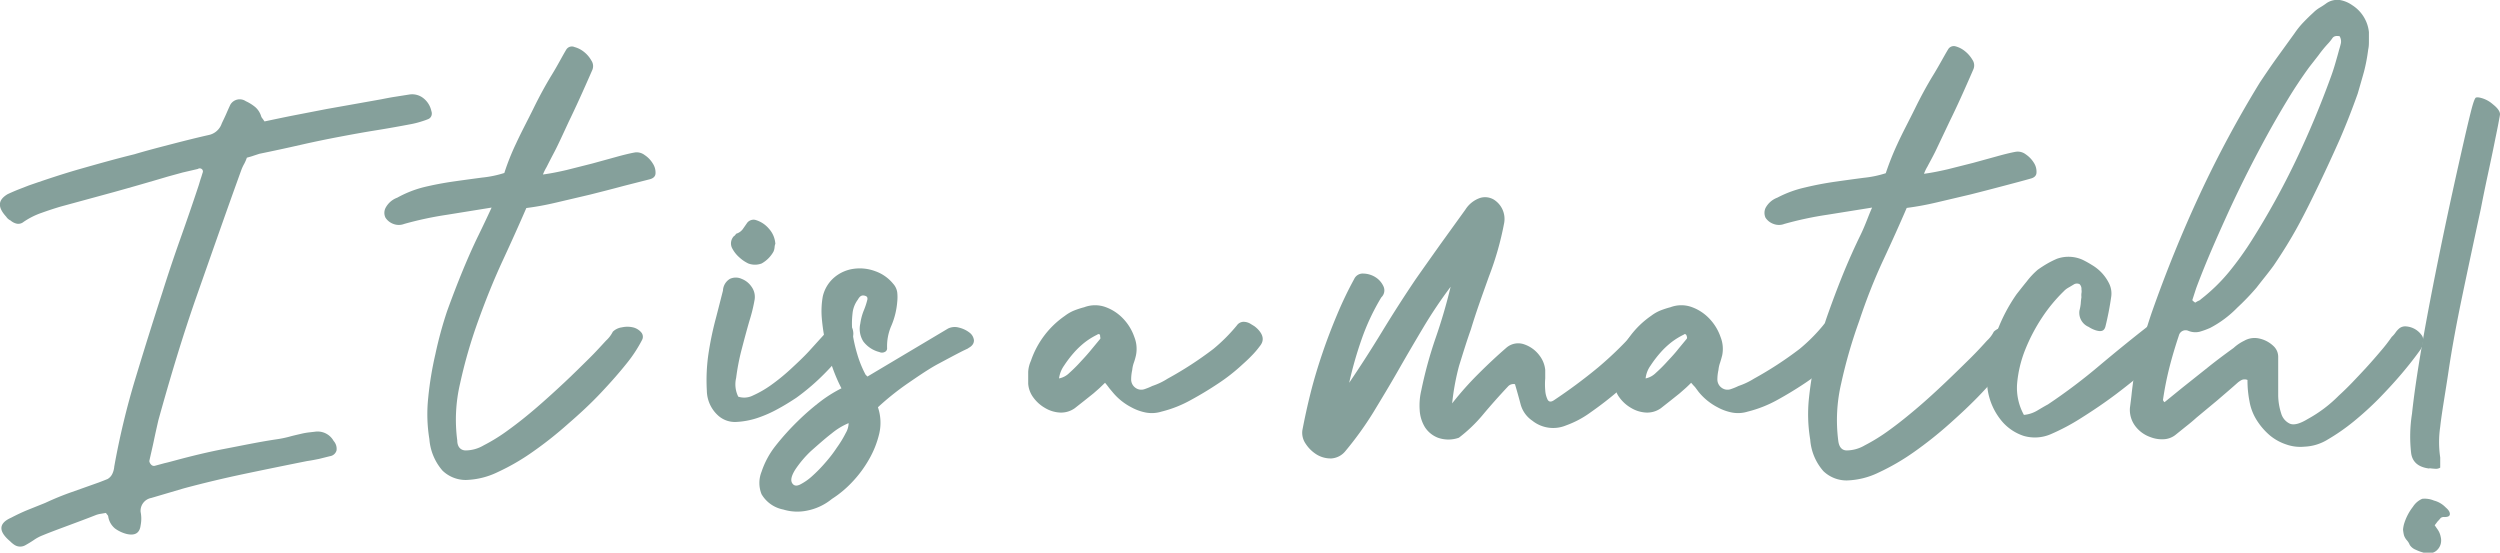 <?xml version="1.0" encoding="UTF-8"?>
<svg xmlns="http://www.w3.org/2000/svg" viewBox="0 0 212.46 46.97">
  <defs>
    <style>.cls-1{fill:#85a09b;}</style>
  </defs>
  <title>Asset 3</title>
  <g id="Layer_2" data-name="Layer 2">
    <g id="Layer_1-2" data-name="Layer 1">
      <path class="cls-1" d="M9,43.59l-.47.08a1.94,1.94,0,0,0-.43.12c-.76.3-1.52.58-2.27.86s-1.49.55-2.22.85a3.6,3.6,0,0,0-.73.39c-.22.15-.45.29-.7.43a.89.89,0,0,1-.93,0A2.23,2.23,0,0,1,.86,46c-1-.84-1-1.52.08-2,.46-.24.94-.47,1.43-.67l1.47-.59Q5,42.2,6.12,41.81L8.4,41l.39-.15.35-.14a1,1,0,0,0,.41-.45,1.76,1.76,0,0,0,.16-.61,65.92,65.92,0,0,1,1.8-7.49q1.1-3.64,2.28-7.28.73-2.32,1.53-4.57c.53-1.49,1.05-3,1.57-4.57l.16-.53c.06-.16.11-.34.17-.53a.26.26,0,0,0-.08-.32.29.29,0,0,0-.33,0l-1.29.3L14.28,15q-2.32.69-4.59,1.32L5.14,17.56c-.54.16-1.08.34-1.61.53A6.38,6.38,0,0,0,2,18.86a.7.7,0,0,1-.57.15,1.17,1.17,0,0,1-.53-.27.9.9,0,0,1-.37-.32C-.22,17.6-.19,17,.65,16.5q.45-.21.9-.39l.9-.35c1.47-.51,2.94-1,4.42-1.42s3-.85,4.55-1.23c1-.3,2.08-.58,3.12-.85s2.11-.54,3.17-.78a1.49,1.49,0,0,0,1.14-1c.13-.27.26-.54.37-.79s.23-.53.36-.8a.92.92,0,0,1,1.31-.29,3.64,3.64,0,0,1,.79.49,1.67,1.67,0,0,1,.51.78.61.61,0,0,0,.13.22l.16.23c.9-.19,1.79-.38,2.67-.55l2.63-.51,2.31-.41,2.3-.41c.41-.08.81-.16,1.21-.22l1.2-.19A1.54,1.54,0,0,1,36,8.36a1.88,1.88,0,0,1,.66,1.08.58.58,0,0,1,0,.41.5.5,0,0,1-.29.28c-.22.09-.44.16-.67.23s-.47.13-.72.18c-1,.19-2,.37-3,.53s-2,.34-3,.53c-1.17.22-2.33.46-3.47.72s-2.3.51-3.47.75l-.49.16c-.16.06-.35.11-.57.17a3.57,3.57,0,0,1-.22.51,3.6,3.6,0,0,0-.27.59C19.22,18,18,21.51,16.77,25s-2.3,7.07-3.31,10.71c-.13.57-.26,1.14-.38,1.72s-.26,1.15-.39,1.75a.51.51,0,0,0,.14.29.32.32,0,0,0,.31.12l.85-.23c.28-.06.56-.14.86-.22,1.41-.38,2.84-.73,4.26-1s2.88-.58,4.35-.8a9.31,9.31,0,0,0,1.1-.22c.35-.1.72-.18,1.1-.27a5.78,5.78,0,0,1,.57-.1l.53-.06a1.55,1.55,0,0,1,1.59.78,1,1,0,0,1,.25.81.68.68,0,0,1-.57.49l-.92.23c-.31.06-.63.13-1,.18q-2.66.53-5.28,1.08t-5.2,1.24l-1.39.41-1.39.41a1.11,1.11,0,0,0-.9,1.18,2.94,2.94,0,0,1,0,1.15c-.08.65-.47.89-1.18.73a2.88,2.88,0,0,1-1-.47,1.64,1.64,0,0,1-.57-1,.24.24,0,0,0-.08-.16Z"></path>
      <path class="cls-1" d="M41.78,17.64,38,18.25a29.74,29.74,0,0,0-3.65.78,1.27,1.27,0,0,1-.92,0,1.35,1.35,0,0,1-.67-.53.93.93,0,0,1,0-.82,1.84,1.84,0,0,1,1-.88A9.3,9.3,0,0,1,36,15.91c.87-.21,1.73-.37,2.57-.49s1.65-.23,2.41-.33a9.17,9.17,0,0,0,1.88-.39,20.1,20.1,0,0,1,1-2.51c.46-1,1-2,1.49-3s1-1.94,1.55-2.84.91-1.62,1.24-2.16A.56.56,0,0,1,48.83,4a2.18,2.18,0,0,1,.8.41,2.48,2.48,0,0,1,.63.74.84.84,0,0,1,.08.79q-1.19,2.73-2,4.39c-.51,1.1-.92,2-1.22,2.57s-.52,1-.67,1.3a4.41,4.41,0,0,0-.31.63c.6-.08,1.27-.21,2-.38l2.18-.55,2-.55c.64-.18,1.18-.31,1.61-.39a1.11,1.11,0,0,1,.86.22,2.24,2.24,0,0,1,.69.72,1.39,1.39,0,0,1,.23.81c0,.27-.18.45-.51.53L53,15.8c-.92.25-1.87.49-2.86.74l-2.94.69a23.82,23.82,0,0,1-2.47.45c-.57,1.31-1.23,2.79-2,4.45s-1.46,3.38-2.1,5.16a42,42,0,0,0-1.53,5.3,13.46,13.46,0,0,0-.24,4.84c0,.54.28.83.69.85a3.06,3.06,0,0,0,1.55-.43,15.19,15.19,0,0,0,2.12-1.32c.79-.57,1.59-1.21,2.39-1.9s1.59-1.41,2.37-2.14,1.46-1.41,2.06-2,1.08-1.13,1.47-1.55a2.59,2.59,0,0,0,.57-.75,1.36,1.36,0,0,1,.77-.37,2.12,2.12,0,0,1,.94,0,1.32,1.32,0,0,1,.69.41.57.57,0,0,1,.09.65,11.57,11.57,0,0,1-1.31,2c-.63.79-1.36,1.62-2.2,2.51S49.31,35.13,48.3,36a32.27,32.27,0,0,1-3,2.38,18.83,18.83,0,0,1-3,1.74,6.59,6.59,0,0,1-2.69.67,2.85,2.85,0,0,1-2-.79,4.61,4.61,0,0,1-1.12-2.68,13.11,13.11,0,0,1-.1-3.5,28.82,28.82,0,0,1,.61-3.72A33.87,33.87,0,0,1,38,26.43c.44-1.21.88-2.36,1.33-3.45s.89-2.08,1.34-3S41.48,18.29,41.78,17.64Z"></path>
      <path class="cls-1" d="M70.9,27.59a.87.87,0,0,1,1.35,0,1.25,1.25,0,0,1,.27.74,1.43,1.43,0,0,1-.31.9,21.15,21.15,0,0,1-2.08,2.46,18.83,18.83,0,0,1-2.45,2.11c-.44.29-.94.61-1.53.93a10.39,10.39,0,0,1-1.81.8,6.74,6.74,0,0,1-1.8.33,2.13,2.13,0,0,1-1.47-.51,2.91,2.91,0,0,1-1-2.15,15.52,15.52,0,0,1,.13-3.08A27.34,27.34,0,0,1,60.85,27c.26-1,.45-1.76.59-2.3a1.22,1.22,0,0,1,.59-1,1.19,1.19,0,0,1,1,0,1.79,1.79,0,0,1,.84.67,1.47,1.47,0,0,1,.26,1.1,13.65,13.65,0,0,1-.43,1.76c-.23.79-.45,1.61-.67,2.46a18.79,18.79,0,0,0-.47,2.43,2.35,2.35,0,0,0,.18,1.59,1.64,1.64,0,0,0,1.25-.1,8.92,8.92,0,0,0,1.53-.88,17.05,17.05,0,0,0,1.65-1.34c.56-.52,1.08-1,1.57-1.53L70,28.47C70.39,28.08,70.69,27.78,70.9,27.59Zm-5-6.89a.92.92,0,0,0-.07.29,1.18,1.18,0,0,1-.1.4,2.6,2.6,0,0,1-1,1,1.6,1.6,0,0,1-1.14,0,3.11,3.11,0,0,1-.75-.51,2.65,2.65,0,0,1-.6-.75.89.89,0,0,1,.13-1.06.32.32,0,0,0,.12-.11l.08-.1a1.07,1.07,0,0,0,.55-.38l.39-.56a.7.7,0,0,1,.65-.24,2.34,2.34,0,0,1,1.18.75A2.11,2.11,0,0,1,65.89,20.7Z"></path>
      <path class="cls-1" d="M73.72,32l6.85-4.08a1.3,1.3,0,0,1,.92-.08,2.31,2.31,0,0,1,.88.41.94.94,0,0,1,.4.67c0,.26-.13.48-.49.67.06,0-.16.08-.65.33s-1.12.59-1.89,1-1.63,1-2.55,1.63a23.07,23.07,0,0,0-2.58,2.06,4.1,4.1,0,0,1,.11,2.25,8.1,8.1,0,0,1-.88,2.2A9.78,9.78,0,0,1,72.39,41,9,9,0,0,1,70.7,42.4a4.78,4.78,0,0,1-2.14,1,4.08,4.08,0,0,1-2-.1A2.74,2.74,0,0,1,64.72,42a2.56,2.56,0,0,1,0-1.91A7.22,7.22,0,0,1,65.9,37.9a21.47,21.47,0,0,1,1.92-2.13A20.56,20.56,0,0,1,69.88,34a11.39,11.39,0,0,1,1.63-1,13.92,13.92,0,0,1-.77-1.79,15.08,15.08,0,0,1-.59-2.09,17.14,17.14,0,0,1-.31-2.08,7.18,7.18,0,0,1,.08-1.83,3,3,0,0,1,1-1.65,3.23,3.23,0,0,1,1.66-.72,3.76,3.76,0,0,1,1.81.21,3.42,3.42,0,0,1,1.51,1.06,1.39,1.39,0,0,1,.35.73,3.75,3.75,0,0,1,0,.82,6.45,6.45,0,0,1-.49,2,4.35,4.35,0,0,0-.37,1.95.33.33,0,0,1-.22.31.5.5,0,0,1-.43,0,2.47,2.47,0,0,1-1.37-.9,2,2,0,0,1-.26-1.51,4.76,4.76,0,0,1,.28-1.08,6.29,6.29,0,0,0,.33-1c0-.13,0-.24-.23-.3s-.4,0-.59.34a2.32,2.32,0,0,0-.45,1.19,7,7,0,0,0,0,1.63,12.59,12.59,0,0,0,.41,1.83,9.23,9.23,0,0,0,.7,1.72Zm-6.37,9.1c.14.19.35.22.64.08a4.67,4.67,0,0,0,1-.69,12.38,12.38,0,0,0,1.13-1.15c.38-.43.72-.87,1-1.3a9,9,0,0,0,.75-1.23,1.73,1.73,0,0,0,.25-.85,5.64,5.64,0,0,0-1.41.85c-.61.47-1.2,1-1.78,1.51a9.09,9.09,0,0,0-1.36,1.61C67.24,40.47,67.16,40.85,67.35,41.1Z"></path>
      <path class="cls-1" d="M93.91,32.53l-.49.47-.49.43-.79.63-.8.63a2,2,0,0,1-1.28.37,2.74,2.74,0,0,1-1.25-.39,3.17,3.17,0,0,1-1-.9,2.23,2.23,0,0,1-.43-1.16c0-.32,0-.65,0-1a2.6,2.6,0,0,1,.23-.94,7.61,7.61,0,0,1,2.89-3.83,3.42,3.42,0,0,1,.78-.45,7.22,7.22,0,0,1,.86-.28,2.61,2.61,0,0,1,1.85,0,3.89,3.89,0,0,1,1.49,1,4.26,4.26,0,0,1,.92,1.53,2.74,2.74,0,0,1,.14,1.55q-.07.32-.18.63a2.62,2.62,0,0,0-.14.63,3.75,3.75,0,0,0-.09.82.87.87,0,0,0,.37.69.83.83,0,0,0,.74.12,5.24,5.24,0,0,0,.69-.28,5.8,5.8,0,0,0,1.3-.62,30.6,30.6,0,0,0,3.88-2.52,14.61,14.61,0,0,0,2-2,.71.71,0,0,1,.53-.31,1.13,1.13,0,0,1,.65.18l.31.19a2.75,2.75,0,0,1,.26.22q.78.78.21,1.47a7.24,7.24,0,0,1-.72.84c-.25.26-.52.51-.79.75a15.68,15.68,0,0,1-2.06,1.61c-.72.48-1.48.94-2.27,1.37a10.08,10.08,0,0,1-2.52,1,2.77,2.77,0,0,1-1.33.08,4.22,4.22,0,0,1-1.24-.45,5.07,5.07,0,0,1-1.6-1.3L94.28,33C94.17,32.85,94.05,32.69,93.91,32.53ZM90,32.16a1.69,1.69,0,0,0,.88-.47,12.64,12.64,0,0,0,1-1c.34-.36.65-.71.94-1.07l.67-.81c.06-.06,0-.15,0-.29s-.16-.16-.24-.08a6.11,6.11,0,0,0-1,.61,7,7,0,0,0-1,.94,9.62,9.62,0,0,0-.82,1.08A2.44,2.44,0,0,0,90,32.16Z"></path>
      <path class="cls-1" d="M123.41,34.28a27.09,27.09,0,0,1,2.2-2.48c.79-.79,1.59-1.54,2.41-2.25a1.53,1.53,0,0,1,1.53-.28,2.69,2.69,0,0,1,1.28.94,2.4,2.4,0,0,1,.49,1.22c0,.14,0,.38,0,.73a5.79,5.79,0,0,0,0,1,2.13,2.13,0,0,0,.2.8c.11.2.29.22.53.06a45.16,45.16,0,0,0,3.76-2.79A31.06,31.06,0,0,0,139.11,28a1.69,1.69,0,0,1,1.06-.55,1.54,1.54,0,0,1,.92.23,1.34,1.34,0,0,1,.55.63.6.6,0,0,1-.08.67A15.59,15.59,0,0,1,139.89,31a27.75,27.75,0,0,1-2.29,2.16,30,30,0,0,1-2.42,1.88,8.27,8.27,0,0,1-2.11,1.12,2.84,2.84,0,0,1-2.85-.41,2.45,2.45,0,0,1-1-1.42c-.15-.57-.31-1.13-.47-1.68a.63.63,0,0,0-.61.21c-.76.81-1.46,1.6-2.08,2.34a12.54,12.54,0,0,1-2.08,2,2.66,2.66,0,0,1-1.78,0,2.31,2.31,0,0,1-1.1-.89,3.11,3.11,0,0,1-.45-1.47,5.57,5.57,0,0,1,.14-1.68A35.57,35.57,0,0,1,122,28.74a45.39,45.39,0,0,0,1.28-4.37,39.32,39.32,0,0,0-2.34,3.49c-.72,1.21-1.43,2.42-2.12,3.63s-1.41,2.4-2.12,3.57a28.57,28.57,0,0,1-2.35,3.26,1.68,1.68,0,0,1-1.2.64,2.28,2.28,0,0,1-1.25-.33,3,3,0,0,1-.94-.92,1.63,1.63,0,0,1-.28-1.14c.19-1,.43-2.11.71-3.22s.62-2.23,1-3.35.8-2.21,1.25-3.28a31.73,31.73,0,0,1,1.44-3,.8.8,0,0,1,.8-.47,2,2,0,0,1,1,.3,1.79,1.79,0,0,1,.69.78.81.81,0,0,1-.18.94,18.9,18.9,0,0,0-1.67,3.55,32.27,32.27,0,0,0-1.06,3.71q1.42-2.09,2.79-4.34t2.84-4.43c.7-1,1.41-2,2.12-3l2.12-2.94a2.4,2.4,0,0,1,1.26-1,1.46,1.46,0,0,1,1.14.13,1.94,1.94,0,0,1,.9,2,25.91,25.91,0,0,1-1.3,4.56C126,25,125.46,26.47,125,28c-.36,1-.68,2.06-1,3.08A20.21,20.21,0,0,0,123.41,34.28Z"></path>
      <path class="cls-1" d="M143.72,32.53c-.16.16-.32.32-.49.47l-.49.43-.79.63-.8.63a2,2,0,0,1-1.28.37,2.74,2.74,0,0,1-1.25-.39,3.17,3.17,0,0,1-1-.9,2.14,2.14,0,0,1-.42-1.16,8,8,0,0,1,0-1,2.6,2.6,0,0,1,.23-.94,7.61,7.61,0,0,1,2.89-3.83,3.42,3.42,0,0,1,.78-.45,7.22,7.22,0,0,1,.86-.28,2.61,2.61,0,0,1,1.85,0,3.89,3.89,0,0,1,1.49,1,4.26,4.26,0,0,1,.92,1.53,2.74,2.74,0,0,1,.14,1.55q-.08.32-.18.63a2.62,2.62,0,0,0-.14.63,3.75,3.75,0,0,0-.09.82.87.87,0,0,0,.37.69.83.83,0,0,0,.74.12,5.24,5.24,0,0,0,.69-.28,6.1,6.1,0,0,0,1.31-.62,31.22,31.22,0,0,0,3.87-2.52,14.61,14.61,0,0,0,2-2,.71.71,0,0,1,.53-.31,1.13,1.13,0,0,1,.65.18l.31.19a2.88,2.88,0,0,1,.27.22c.51.52.58,1,.2,1.47a8.28,8.28,0,0,1-.71.84c-.26.26-.53.51-.8.75a15.68,15.68,0,0,1-2.06,1.61c-.72.48-1.48.94-2.26,1.37a10.31,10.31,0,0,1-2.53,1,2.77,2.77,0,0,1-1.33.08,4.22,4.22,0,0,1-1.24-.45,5.07,5.07,0,0,1-1.6-1.3l-.32-.43C144,32.85,143.86,32.69,143.72,32.53Zm-3.87-.37a1.71,1.71,0,0,0,.87-.47,12.64,12.64,0,0,0,1-1c.34-.36.66-.71.94-1.07l.67-.81c.06-.06.05-.15,0-.29s-.16-.16-.24-.08a6.11,6.11,0,0,0-1,.61,7,7,0,0,0-1,.94,9.62,9.62,0,0,0-.82,1.08A2.29,2.29,0,0,0,139.85,32.16Z"></path>
      <path class="cls-1" d="M159.1,17.64l-3.81.61a29.74,29.74,0,0,0-3.65.78,1.27,1.27,0,0,1-.92,0,1.34,1.34,0,0,1-.68-.53,1,1,0,0,1,0-.82,1.87,1.87,0,0,1,1-.88,9.52,9.52,0,0,1,2.37-.87c.87-.21,1.73-.37,2.57-.49s1.64-.23,2.41-.33a9.05,9.05,0,0,0,1.87-.39,23.76,23.76,0,0,1,1-2.51c.46-1,1-2,1.49-3s1-1.94,1.55-2.84.92-1.62,1.25-2.16a.56.56,0,0,1,.65-.27,2.14,2.14,0,0,1,.79.41,2.67,2.67,0,0,1,.64.74.84.84,0,0,1,.08.79q-1.18,2.73-2,4.39l-1.22,2.57c-.3.61-.53,1-.68,1.3a3.37,3.37,0,0,0-.3.63c.6-.08,1.26-.21,2-.38l2.18-.55,2-.55c.64-.18,1.17-.31,1.61-.39a1.11,1.11,0,0,1,.86.22,2.35,2.35,0,0,1,.69.72,1.38,1.38,0,0,1,.22.81c0,.27-.18.45-.51.53-.59.17-1.35.37-2.26.61s-1.86.49-2.86.74l-2.93.69a24.31,24.31,0,0,1-2.47.45q-.86,2-2,4.45T158,27.29a42,42,0,0,0-1.53,5.3,13.71,13.71,0,0,0-.25,4.84c.06.54.29.83.7.85a3.09,3.09,0,0,0,1.55-.43,15.8,15.8,0,0,0,2.12-1.32c.79-.57,1.58-1.21,2.39-1.9s1.59-1.41,2.36-2.14,1.46-1.41,2.06-2,1.09-1.13,1.47-1.55a2.59,2.59,0,0,0,.57-.75,1.36,1.36,0,0,1,.78-.37,2.12,2.12,0,0,1,.94,0,1.36,1.36,0,0,1,.69.41.57.57,0,0,1,.08.65,10.83,10.83,0,0,1-1.3,2c-.63.79-1.37,1.62-2.21,2.51s-1.77,1.76-2.77,2.65a33.61,33.61,0,0,1-3,2.38,19.27,19.27,0,0,1-3,1.74,6.59,6.59,0,0,1-2.69.67,2.84,2.84,0,0,1-2-.79,4.55,4.55,0,0,1-1.12-2.68,13.1,13.1,0,0,1-.11-3.5,30.71,30.71,0,0,1,.62-3.72,29.93,29.93,0,0,1,1.08-3.69q.65-1.82,1.32-3.45c.45-1.08.9-2.08,1.35-3S158.8,18.29,159.1,17.64Z"></path>
      <path class="cls-1" d="M172,35.26a2.69,2.69,0,0,0,1.12-.36c.32-.19.62-.37.92-.53A48.43,48.43,0,0,0,178.5,31c1.35-1.13,2.71-2.24,4.1-3.32a1.16,1.16,0,0,1,.88-.23,2,2,0,0,1,.91.33,1.18,1.18,0,0,1,.53.65.72.72,0,0,1-.24.76,21.85,21.85,0,0,1-2,2c-.87.76-1.8,1.51-2.79,2.26s-2,1.43-3,2.06a18.1,18.1,0,0,1-2.61,1.39,3.4,3.4,0,0,1-2.31.14,4.12,4.12,0,0,1-1.77-1.16,5.41,5.41,0,0,1-1.31-4.12,14.61,14.61,0,0,1,.84-3.63A14.17,14.17,0,0,1,171.38,25c.3-.38.58-.74.86-1.08a6.53,6.53,0,0,1,.94-1c.27-.19.53-.36.79-.51a8.22,8.22,0,0,1,.84-.42,2.93,2.93,0,0,1,2.16.08,8.19,8.19,0,0,1,.81.45,3.74,3.74,0,0,1,1.45,1.55,1.92,1.92,0,0,1,.19,1.14q-.09.64-.21,1.26c-.08.41-.17.83-.28,1.27s-.42.46-.86.32a2.48,2.48,0,0,1-.57-.28,1.3,1.3,0,0,1-.78-1.39,3.75,3.75,0,0,0,.11-.59,5.43,5.43,0,0,1,.06-.55,1.24,1.24,0,0,1,0-.33.86.86,0,0,0,0-.32.55.55,0,0,0-.16-.45.51.51,0,0,0-.45,0l-.47.28a1.65,1.65,0,0,0-.43.33,13.4,13.4,0,0,0-1.82,2.2,15.13,15.13,0,0,0-1.45,2.76,10.11,10.11,0,0,0-.69,2.91A4.76,4.76,0,0,0,172,35.26Z"></path>
      <path class="cls-1" d="M191,32.29a.63.63,0,0,0-.49,0,2.2,2.2,0,0,0-.32.21c-.58.52-1.15,1-1.74,1.51l-1.77,1.47c-.3.27-.61.53-.92.77l-.92.74a1.75,1.75,0,0,1-1,.34,2.67,2.67,0,0,1-1.08-.18,2.74,2.74,0,0,1-1.34-1,2.29,2.29,0,0,1-.41-1.49c.05-.38.1-.76.14-1.14s.09-.76.14-1.14c.19-1,.42-1.95.68-2.9s.55-1.9.87-2.85q1.84-5.24,4.1-10.1A94.18,94.18,0,0,1,192.06,7c.47-.7.94-1.4,1.43-2.08L195,2.83a7.1,7.1,0,0,1,.74-.92c.27-.28.55-.56.85-.83a2.82,2.82,0,0,1,.55-.43,6,6,0,0,0,.59-.39A1.64,1.64,0,0,1,198.84,0a2.58,2.58,0,0,1,1.06.44,3.09,3.09,0,0,1,1.42,2.29c0,.24,0,.49,0,.73s0,.49-.06.74a14.82,14.82,0,0,1-.36,1.9c-.17.61-.35,1.23-.53,1.85q-.71,2-1.53,3.9c-.56,1.26-1.14,2.52-1.74,3.77s-1.17,2.41-1.79,3.55-1.32,2.27-2.08,3.39c-.47.65-1,1.28-1.45,1.87a20.52,20.52,0,0,1-1.65,1.72,9.07,9.07,0,0,1-2.29,1.71,6.53,6.53,0,0,1-.9.33,1.55,1.55,0,0,1-1-.09.59.59,0,0,0-.77.41c-.3.9-.57,1.8-.8,2.7a26.61,26.61,0,0,0-.55,2.77s0,.09.13.2l1.5-1.22,2.15-1.71c.72-.58,1.46-1.13,2.22-1.68a3.7,3.7,0,0,1,.9-.61,1.77,1.77,0,0,1,1.24-.2,2.52,2.52,0,0,1,1.25.65,1.24,1.24,0,0,1,.4.9c0,.3,0,.58,0,.83s0,.54,0,.84c0,.49,0,1,0,1.61a5.21,5.21,0,0,0,.25,1.53,1.37,1.37,0,0,0,.73.88q.51.23,1.53-.39a11.41,11.41,0,0,0,2.65-2q.5-.45,1.11-1.08c.4-.42.82-.86,1.24-1.32s.82-.92,1.2-1.37a14.07,14.07,0,0,0,.94-1.21,2.18,2.18,0,0,0,.33-.38,1.72,1.72,0,0,1,.32-.35.81.81,0,0,1,.58-.16,1.77,1.77,0,0,1,1.3.73.68.68,0,0,1,.12.61.88.88,0,0,1-.06.35,2.29,2.29,0,0,1-.14.27c-.46.65-1,1.34-1.61,2.06s-1.26,1.42-1.94,2.12A27.5,27.5,0,0,1,200,35.84a17.3,17.3,0,0,1-2.16,1.5,4.08,4.08,0,0,1-2,.62,3.58,3.58,0,0,1-1.55-.19A4.27,4.27,0,0,1,192.9,37a5.62,5.62,0,0,1-1.1-1.27,4.37,4.37,0,0,1-.63-1.63c-.06-.3-.1-.6-.13-.9S191,32.59,191,32.29Zm-4.69-6.78a1.18,1.18,0,0,0,.25.21,2.2,2.2,0,0,1,.26-.15.52.52,0,0,0,.22-.14,15,15,0,0,0,2.39-2.32,26.86,26.86,0,0,0,1.94-2.7,65.66,65.66,0,0,0,3.73-6.75c1.1-2.3,2.1-4.68,3-7.16.14-.38.26-.76.37-1.14s.22-.76.32-1.14c.06-.19.11-.38.15-.55a.87.87,0,0,0-.11-.59c-.3-.06-.5,0-.61.16a3.94,3.94,0,0,1-.36.45,10.39,10.39,0,0,0-.82,1l-.78,1c-.65.89-1.26,1.81-1.83,2.75s-1.13,1.9-1.67,2.88q-1.75,3.18-3.27,6.46c-1,2.19-2,4.43-2.85,6.71Z"></path>
      <path class="cls-1" d="M206.1,47a3.84,3.84,0,0,1-.8-.28,1.08,1.08,0,0,1-.51-.41,1.33,1.33,0,0,0-.24-.39,1.22,1.22,0,0,1-.25-.43,3.27,3.27,0,0,1-.08-.49,2.66,2.66,0,0,1,.08-.45,4.48,4.48,0,0,1,.76-1.48,1.78,1.78,0,0,1,.79-.68,2.05,2.05,0,0,1,1,.15,2.12,2.12,0,0,1,1,.59c.25.21.36.4.35.57s-.17.24-.47.24a.43.43,0,0,0-.31.08,3.52,3.52,0,0,1-.26.29l-.25.33.25.36a1.61,1.61,0,0,1,.26.62,1.25,1.25,0,0,1,0,.61,1.12,1.12,0,0,1-.3.51.9.9,0,0,1-.51.26Zm.36-7.18c-.92-.11-1.44-.54-1.55-1.3a12.36,12.36,0,0,1,.07-3.35c.17-1.6.46-3.59.87-5.95s.93-5.06,1.55-8.08,1.33-6.26,2.12-9.71c.19-.82.34-1.44.45-1.88s.2-.75.27-.94.13-.3.18-.32a.68.68,0,0,1,.29,0,2.44,2.44,0,0,1,1.14.57c.41.32.61.61.61.85,0,.06-.05.32-.14.8s-.22,1.09-.37,1.84-.33,1.59-.53,2.52-.4,1.9-.59,2.88c-.6,2.78-1.13,5.26-1.59,7.47s-.85,4.28-1.14,6.24-.6,3.67-.72,4.81a8.77,8.77,0,0,0,0,2.61v.86a.66.66,0,0,1-.39.1A5.34,5.34,0,0,1,206.46,39.79Z"></path>
    </g>
  </g>
</svg>
